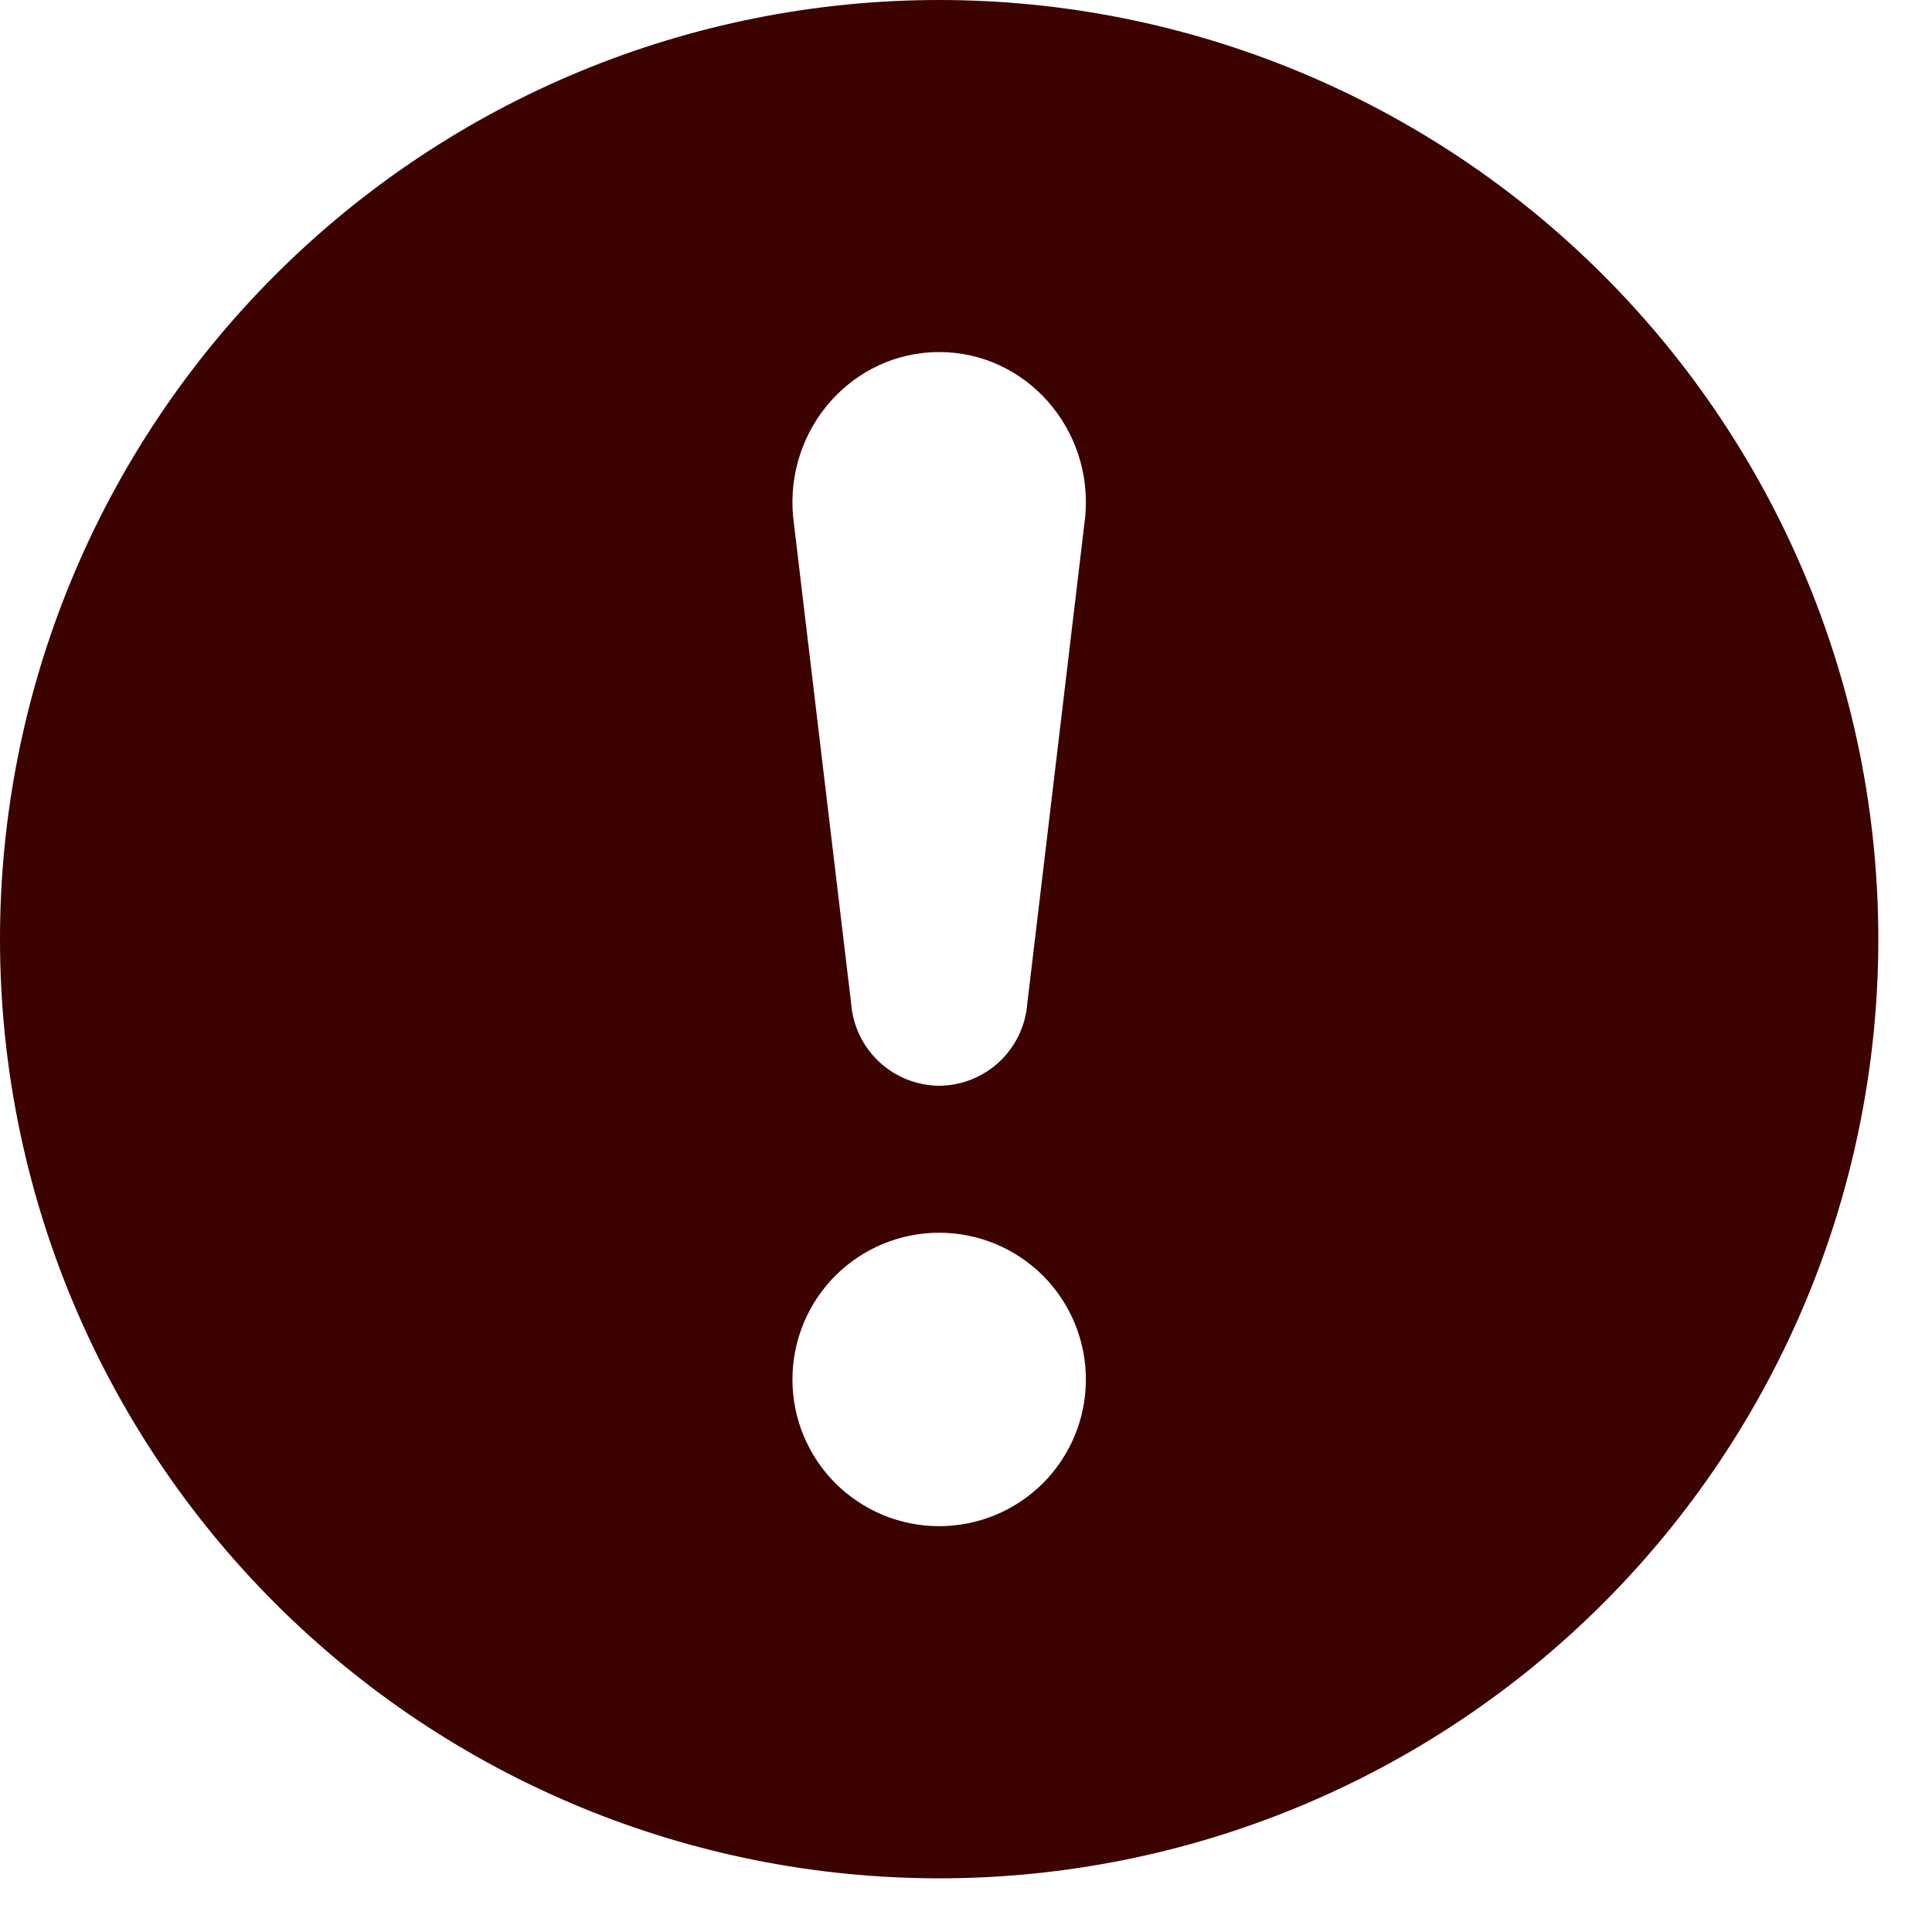 <svg width="18" height="18" viewBox="0 0 18 18" fill="none" xmlns="http://www.w3.org/2000/svg">
<path d="M8.75 17.5C11.071 17.5 13.296 16.578 14.937 14.937C16.578 13.296 17.5 11.071 17.5 8.75C17.5 6.429 16.578 4.204 14.937 2.563C13.296 0.922 11.071 0 8.75 0C6.429 0 4.204 0.922 2.563 2.563C0.922 4.204 0 6.429 0 8.75C0 11.071 0.922 13.296 2.563 14.937C4.204 16.578 6.429 17.5 8.75 17.5ZM7.389 4.813C7.314 3.99 7.945 3.28 8.75 3.28C9.555 3.28 10.186 3.99 10.111 4.812L9.571 9.35C9.555 9.557 9.462 9.751 9.31 9.893C9.158 10.035 8.958 10.114 8.75 10.116C8.542 10.114 8.343 10.034 8.191 9.893C8.039 9.751 7.946 9.557 7.93 9.35L7.389 4.813ZM10.117 12.852C10.117 13.215 9.973 13.562 9.717 13.819C9.46 14.075 9.113 14.219 8.75 14.219C8.387 14.219 8.04 14.075 7.783 13.819C7.527 13.562 7.383 13.215 7.383 12.852C7.383 12.489 7.527 12.142 7.783 11.885C8.04 11.629 8.387 11.485 8.75 11.485C9.113 11.485 9.46 11.629 9.717 11.885C9.973 12.142 10.117 12.489 10.117 12.852Z" fill="#3B0200"/>
</svg>

